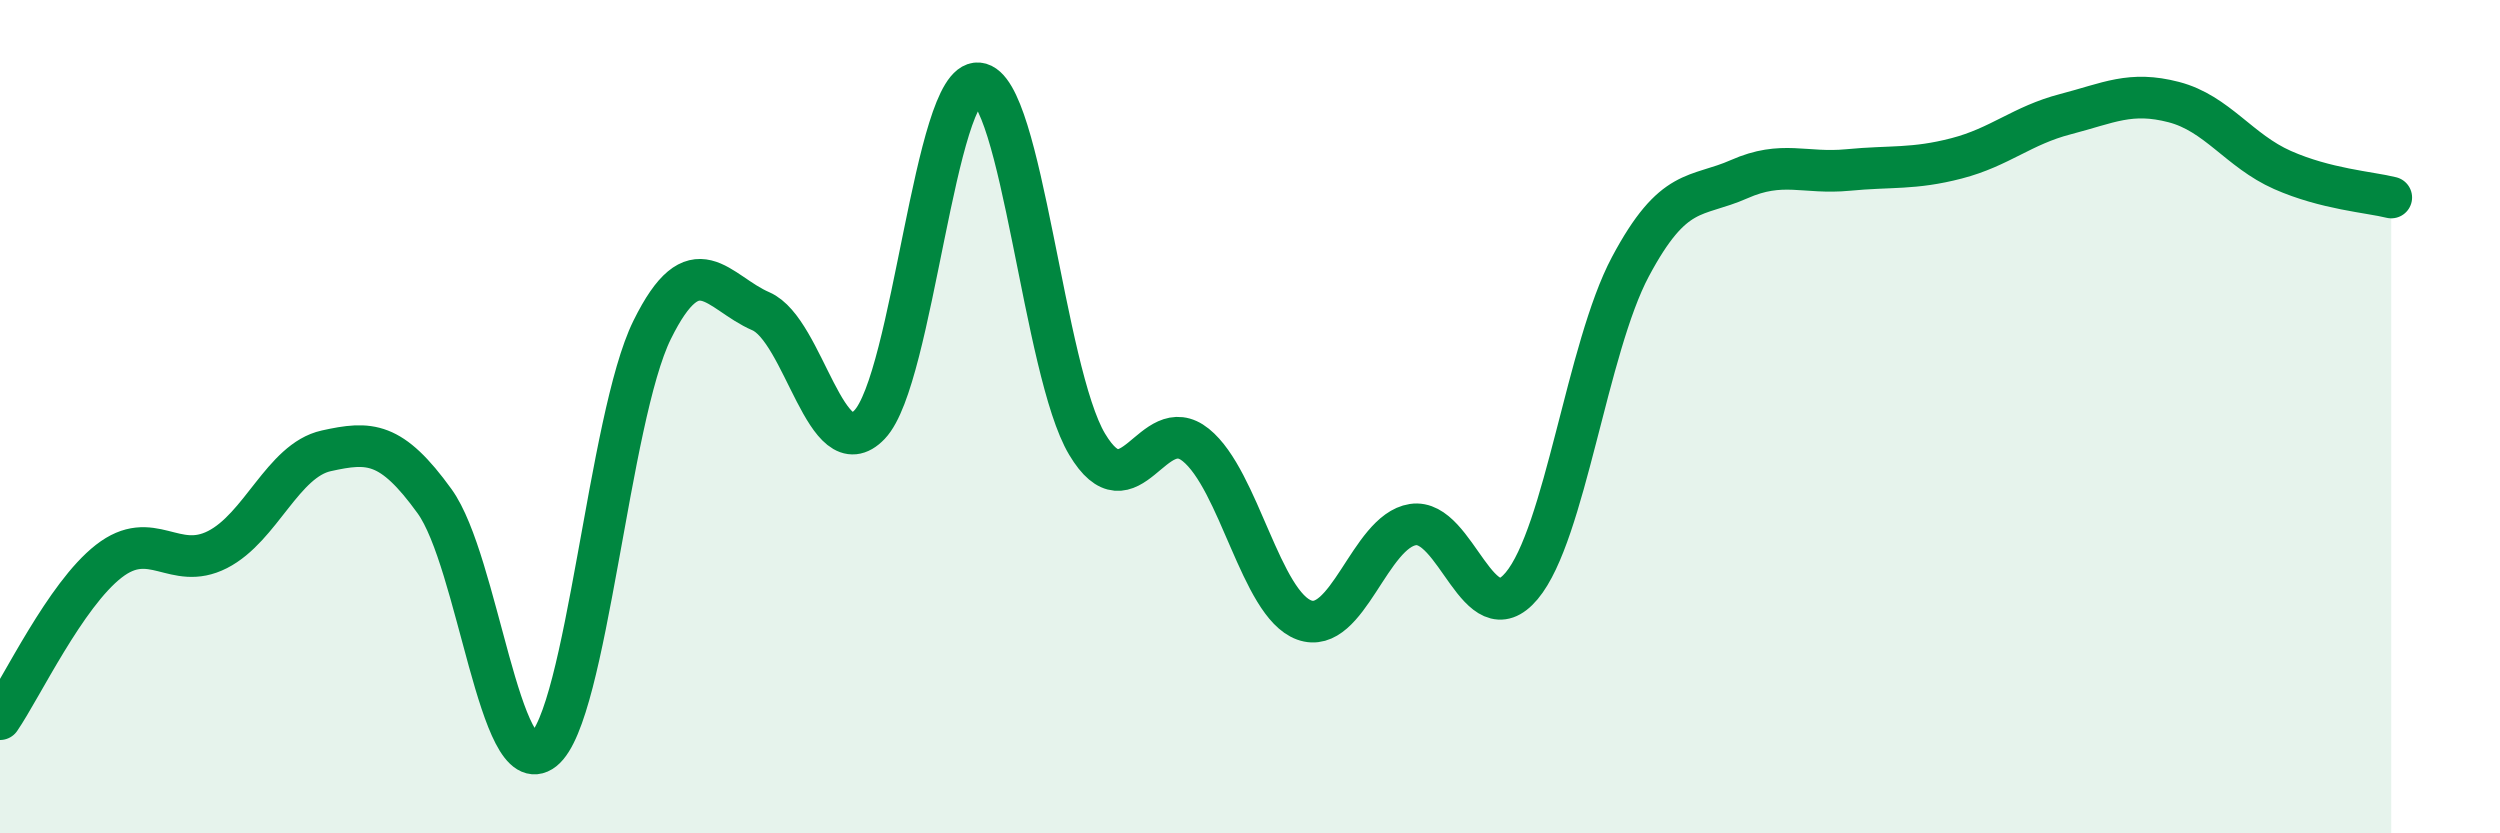 
    <svg width="60" height="20" viewBox="0 0 60 20" xmlns="http://www.w3.org/2000/svg">
      <path
        d="M 0,17.26 C 0.52,16.5 1.57,14.28 2.61,13.47 C 3.65,12.66 4.18,13.72 5.22,13.19 C 6.26,12.66 6.79,11.05 7.83,10.82 C 8.87,10.59 9.39,10.59 10.43,12.03 C 11.47,13.47 12,18.82 13.04,18 C 14.08,17.18 14.61,10.03 15.65,7.92 C 16.69,5.81 17.22,7.02 18.26,7.47 C 19.3,7.92 19.83,11.28 20.87,10.19 C 21.91,9.1 22.44,1.91 23.48,2 C 24.52,2.09 25.05,8.92 26.09,10.66 C 27.13,12.4 27.66,9.84 28.7,10.68 C 29.74,11.52 30.26,14.5 31.3,14.88 C 32.34,15.26 32.87,12.75 33.91,12.59 C 34.95,12.43 35.48,15.3 36.52,14.06 C 37.56,12.82 38.09,8.35 39.13,6.4 C 40.17,4.45 40.7,4.76 41.74,4.3 C 42.78,3.84 43.31,4.18 44.35,4.08 C 45.39,3.98 45.92,4.07 46.96,3.8 C 48,3.53 48.53,3.01 49.57,2.74 C 50.61,2.47 51.13,2.18 52.17,2.45 C 53.21,2.72 53.74,3.62 54.78,4.08 C 55.82,4.54 56.87,4.61 57.39,4.74L57.39 20L0 20Z"
        fill="#008740"
        opacity="0.1"
        stroke-linecap="round"
        stroke-linejoin="round"
      />
      <path
        d="M 0,17.26 C 0.52,16.5 1.57,14.28 2.61,13.47 C 3.65,12.66 4.18,13.72 5.22,13.19 C 6.26,12.66 6.79,11.05 7.83,10.82 C 8.87,10.59 9.39,10.59 10.43,12.03 C 11.47,13.47 12,18.82 13.04,18 C 14.08,17.18 14.61,10.03 15.65,7.92 C 16.69,5.81 17.22,7.02 18.26,7.47 C 19.3,7.92 19.83,11.28 20.87,10.19 C 21.91,9.1 22.44,1.91 23.48,2 C 24.52,2.09 25.05,8.92 26.09,10.66 C 27.13,12.4 27.66,9.84 28.7,10.68 C 29.74,11.52 30.26,14.5 31.3,14.88 C 32.34,15.26 32.87,12.75 33.91,12.59 C 34.95,12.43 35.48,15.3 36.52,14.06 C 37.56,12.82 38.09,8.35 39.13,6.4 C 40.17,4.45 40.7,4.76 41.74,4.3 C 42.78,3.84 43.31,4.18 44.35,4.08 C 45.39,3.98 45.92,4.07 46.96,3.8 C 48,3.53 48.53,3.01 49.57,2.74 C 50.61,2.47 51.13,2.18 52.17,2.45 C 53.21,2.72 53.74,3.62 54.78,4.08 C 55.82,4.54 56.87,4.61 57.39,4.74"
        stroke="#008740"
        stroke-width="1"
        fill="none"
        stroke-linecap="round"
        stroke-linejoin="round"
      />
    </svg>
  